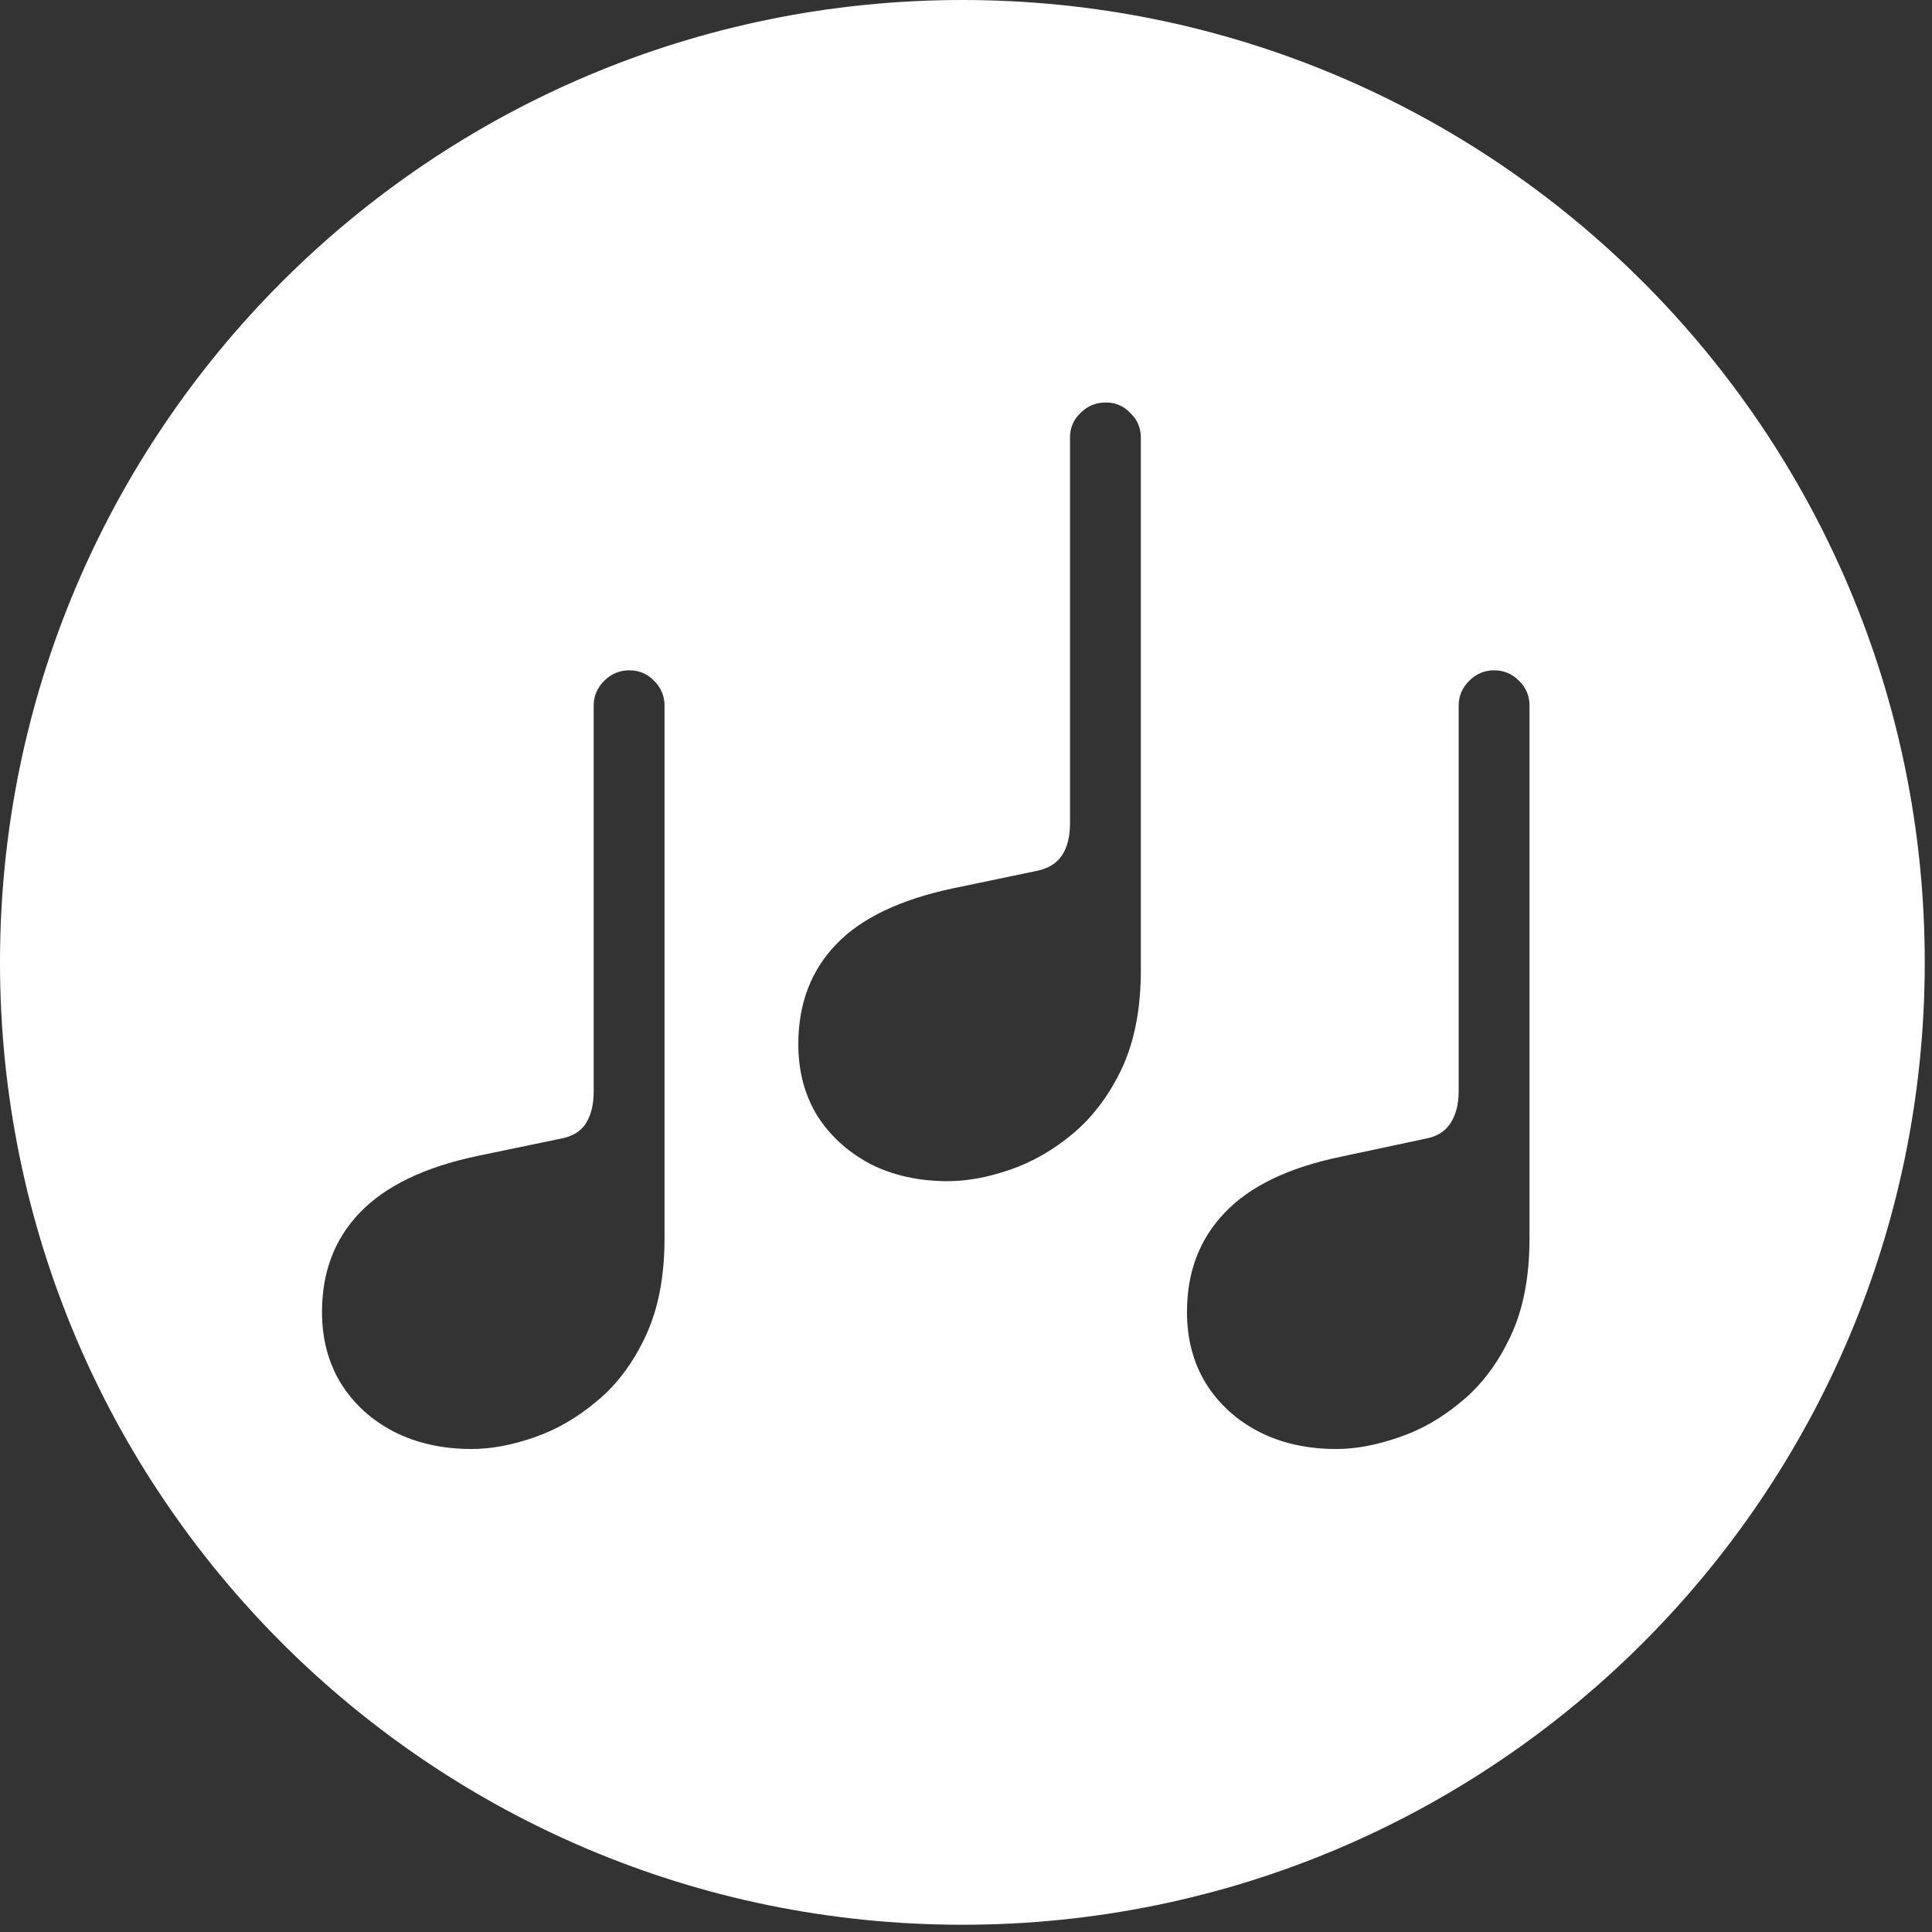 <svg width="24" height="24" viewBox="0 0 24 24" fill="none" xmlns="http://www.w3.org/2000/svg">
<rect x="0" y="0" width="24" height="24" fill="#333333" stroke="none"/>
<path fill-rule="evenodd" clip-rule="evenodd" d="M11.955 23.91C18.558 23.91 23.91 18.558 23.91 11.955C23.91 5.352 18.558 0 11.955 0C5.352 0 0 5.352 0 11.955C0 18.558 5.352 23.91 11.955 23.91ZM4.469 15.065C4.156 15.391 4 15.802 4 16.297C4 16.632 4.078 16.928 4.235 17.185C4.395 17.441 4.615 17.641 4.893 17.785C5.175 17.928 5.497 18 5.857 18C6.1 18 6.359 17.952 6.632 17.857C6.911 17.761 7.171 17.611 7.414 17.406C7.662 17.202 7.864 16.932 8.02 16.598C8.177 16.263 8.255 15.858 8.255 15.384V8.764C8.255 8.646 8.212 8.544 8.125 8.457C8.042 8.37 7.94 8.327 7.818 8.327C7.697 8.327 7.593 8.37 7.506 8.457C7.419 8.544 7.375 8.646 7.375 8.764V13.558C7.375 13.719 7.343 13.851 7.278 13.956C7.212 14.056 7.108 14.119 6.965 14.145L5.929 14.36C5.273 14.499 4.786 14.734 4.469 15.065ZM10.386 11.732C10.073 12.058 9.917 12.471 9.917 12.971C9.917 13.306 9.995 13.601 10.151 13.858C10.312 14.11 10.531 14.31 10.809 14.458C11.092 14.602 11.413 14.673 11.774 14.673C12.013 14.673 12.271 14.626 12.549 14.53C12.827 14.434 13.088 14.284 13.331 14.08C13.579 13.871 13.781 13.601 13.937 13.271C14.093 12.936 14.172 12.53 14.172 12.051V5.437C14.172 5.315 14.128 5.213 14.041 5.13C13.959 5.043 13.857 5 13.735 5C13.613 5 13.509 5.043 13.422 5.13C13.335 5.213 13.292 5.315 13.292 5.437V10.231C13.292 10.392 13.259 10.523 13.194 10.623C13.129 10.723 13.025 10.788 12.881 10.818L11.845 11.034C11.185 11.173 10.698 11.405 10.386 11.732ZM15.214 15.065C14.901 15.391 14.745 15.802 14.745 16.297C14.745 16.632 14.823 16.928 14.98 17.185C15.14 17.441 15.36 17.641 15.638 17.785C15.916 17.928 16.237 18 16.602 18C16.841 18 17.097 17.952 17.371 17.857C17.649 17.765 17.912 17.615 18.159 17.406C18.407 17.202 18.609 16.932 18.765 16.598C18.922 16.267 19 15.863 19 15.384V8.764C19 8.646 18.957 8.544 18.87 8.457C18.783 8.37 18.681 8.327 18.563 8.327C18.442 8.327 18.337 8.37 18.251 8.457C18.164 8.544 18.12 8.646 18.12 8.764V13.558C18.12 13.719 18.086 13.851 18.016 13.956C17.951 14.056 17.849 14.119 17.71 14.145L16.667 14.367C16.011 14.502 15.527 14.734 15.214 15.065Z" fill="white"/>
</svg>
